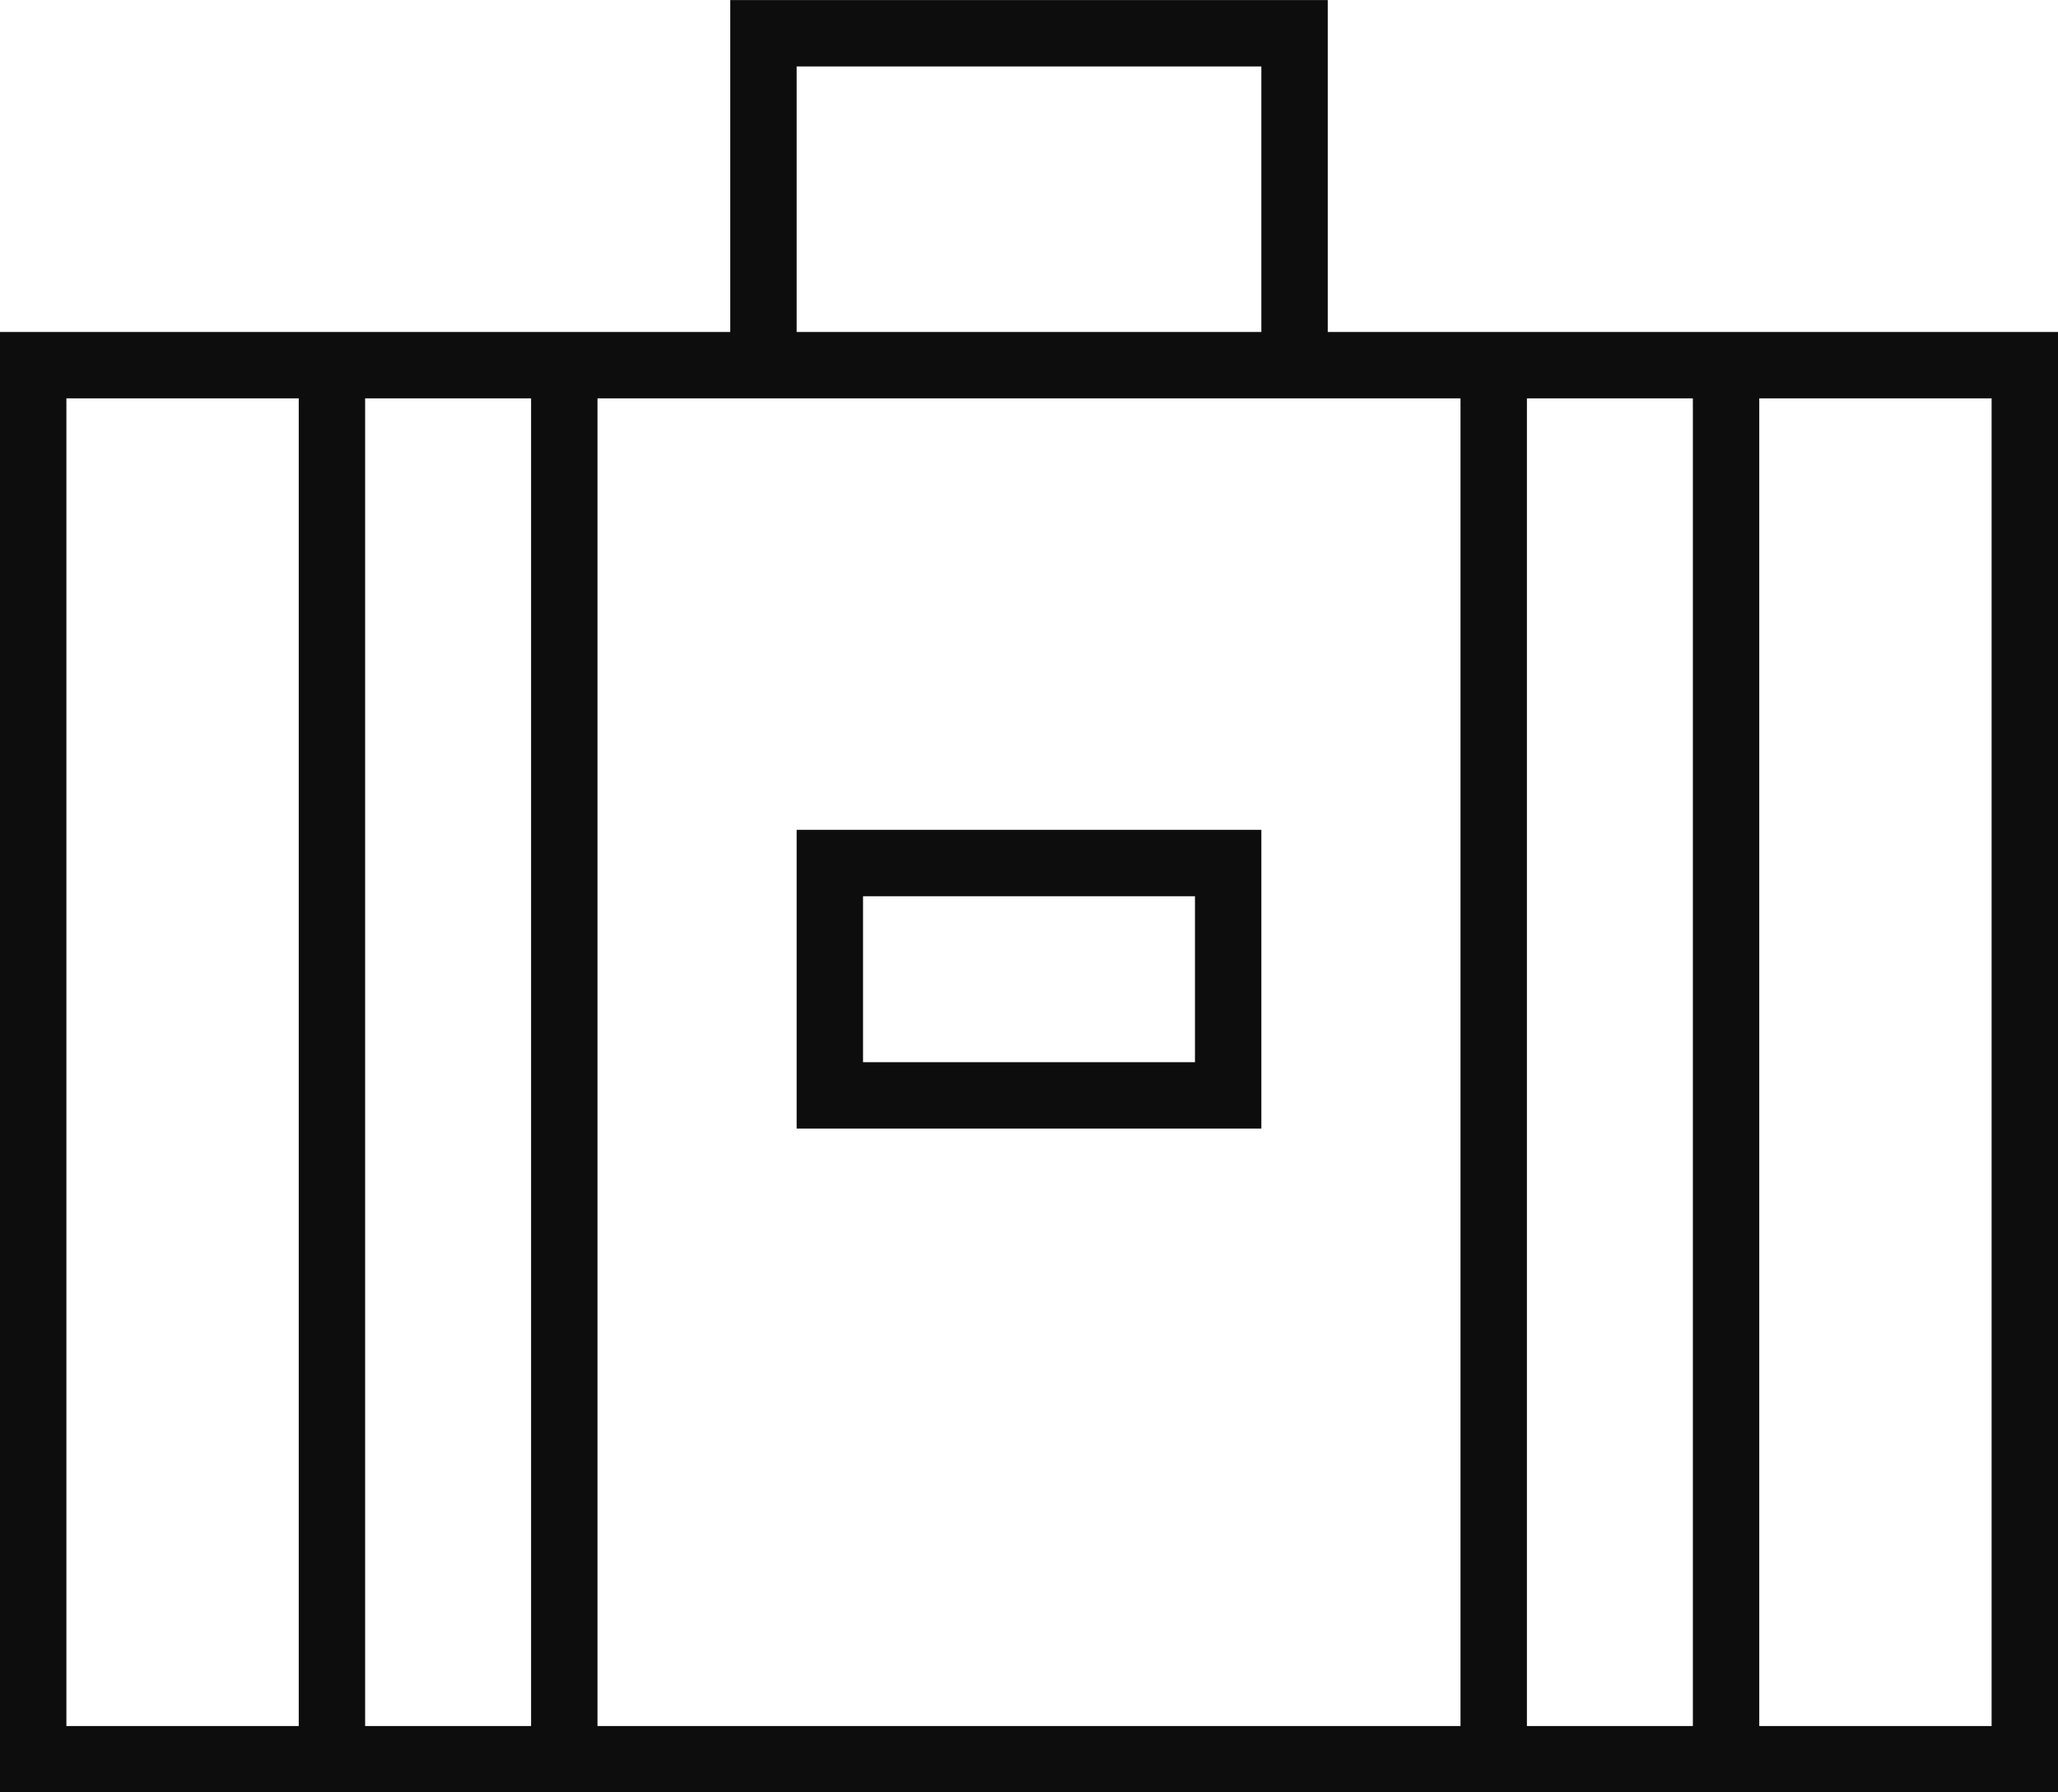 <svg width="62" height="54" viewBox="0 0 62 54" fill="none" xmlns="http://www.w3.org/2000/svg">
<path d="M24 34.002H38V25.002H24V34.002ZM26 27.002H36V32.002H26V27.002Z" fill="#0D0D0D"/>
<path d="M40 10.002V0.002H22V10.002H0V54.002H62V10.002H40ZM24 2.002H38V10.002H24V2.002ZM2 52.002V12.002H9V52.002H2ZM11 52.002V12.002H16V52.002H11ZM18 52.002V12.002H44V52.002H18ZM46 52.002V12.002H51V52.002H46ZM60 52.002H53V12.002H60V52.002Z" fill="#0D0D0D"/>
</svg>
